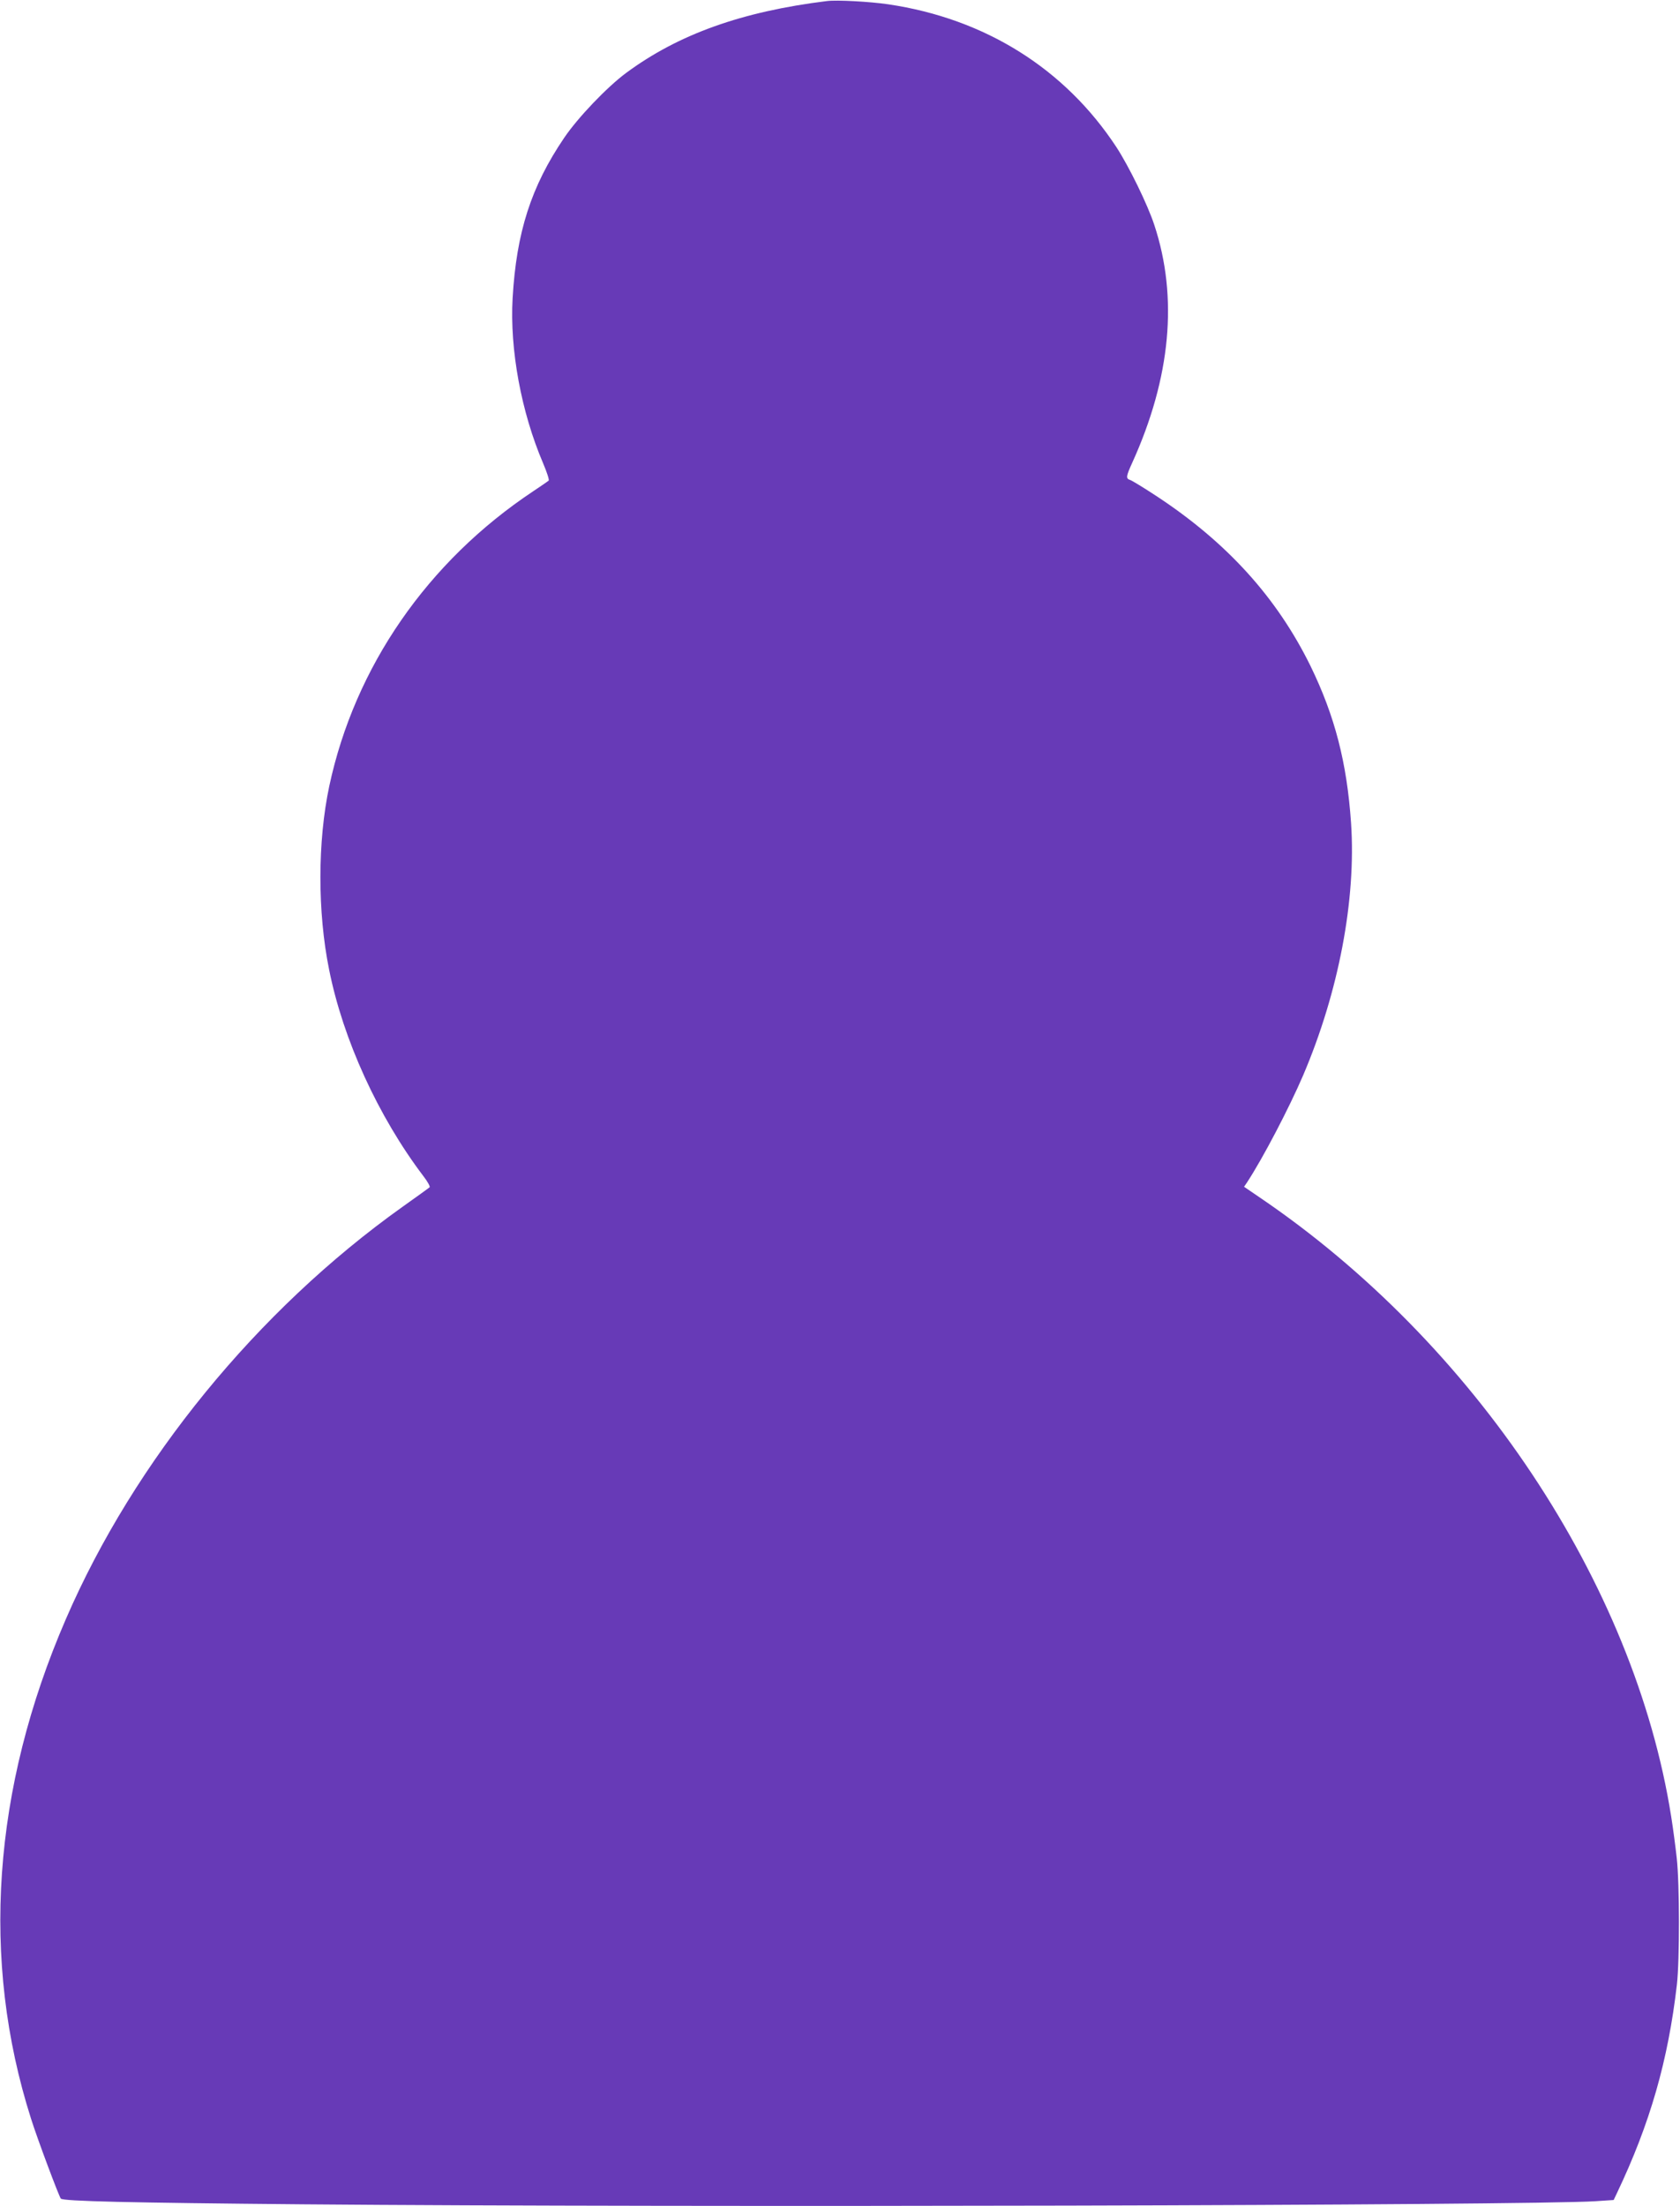 <?xml version="1.0" standalone="no"?>
<!DOCTYPE svg PUBLIC "-//W3C//DTD SVG 20010904//EN"
 "http://www.w3.org/TR/2001/REC-SVG-20010904/DTD/svg10.dtd">
<svg version="1.0" xmlns="http://www.w3.org/2000/svg"
 width="975pt" height="1280pt" viewBox="0 0 975 1280"
 preserveAspectRatio="xMidYMid meet">
<g transform="translate(0,1280) scale(0.1,-0.1)"
fill="#673ab7" stroke="none">
<path d="M4800 12794 c-495 -61 -863 -193 -1166 -417 -111 -82 -281 -260 -360
-377 -192 -283 -277 -549 -299 -930 -17 -298 50 -661 177 -958 22 -52 37 -97
32 -101 -5 -4 -45 -32 -89 -61 -614 -408 -1036 -1019 -1184 -1711 -68 -320
-69 -730 -1 -1065 81 -406 285 -852 547 -1198 25 -32 41 -62 36 -65 -4 -4 -75
-55 -158 -114 -842 -600 -1556 -1474 -1953 -2392 -426 -984 -495 -1978 -202
-2898 37 -118 163 -453 173 -464 16 -15 385 -24 1407 -33 2218 -19 7110 -7
7500 18 l105 7 19 40 c192 403 297 769 348 1210 16 140 16 583 -1 735 -7 63
-21 171 -32 239 -213 1352 -1142 2749 -2391 3595 l-88 60 17 25 c92 140 245
433 326 622 206 483 308 1019 278 1463 -24 351 -94 621 -235 911 -195 397
-484 717 -895 987 -73 48 -142 90 -152 93 -26 8 -24 21 12 100 224 494 267
960 128 1380 -39 119 -147 339 -219 450 -299 456 -763 747 -1325 830 -109 16
-298 26 -355 19z"/>
</g>
</svg>
